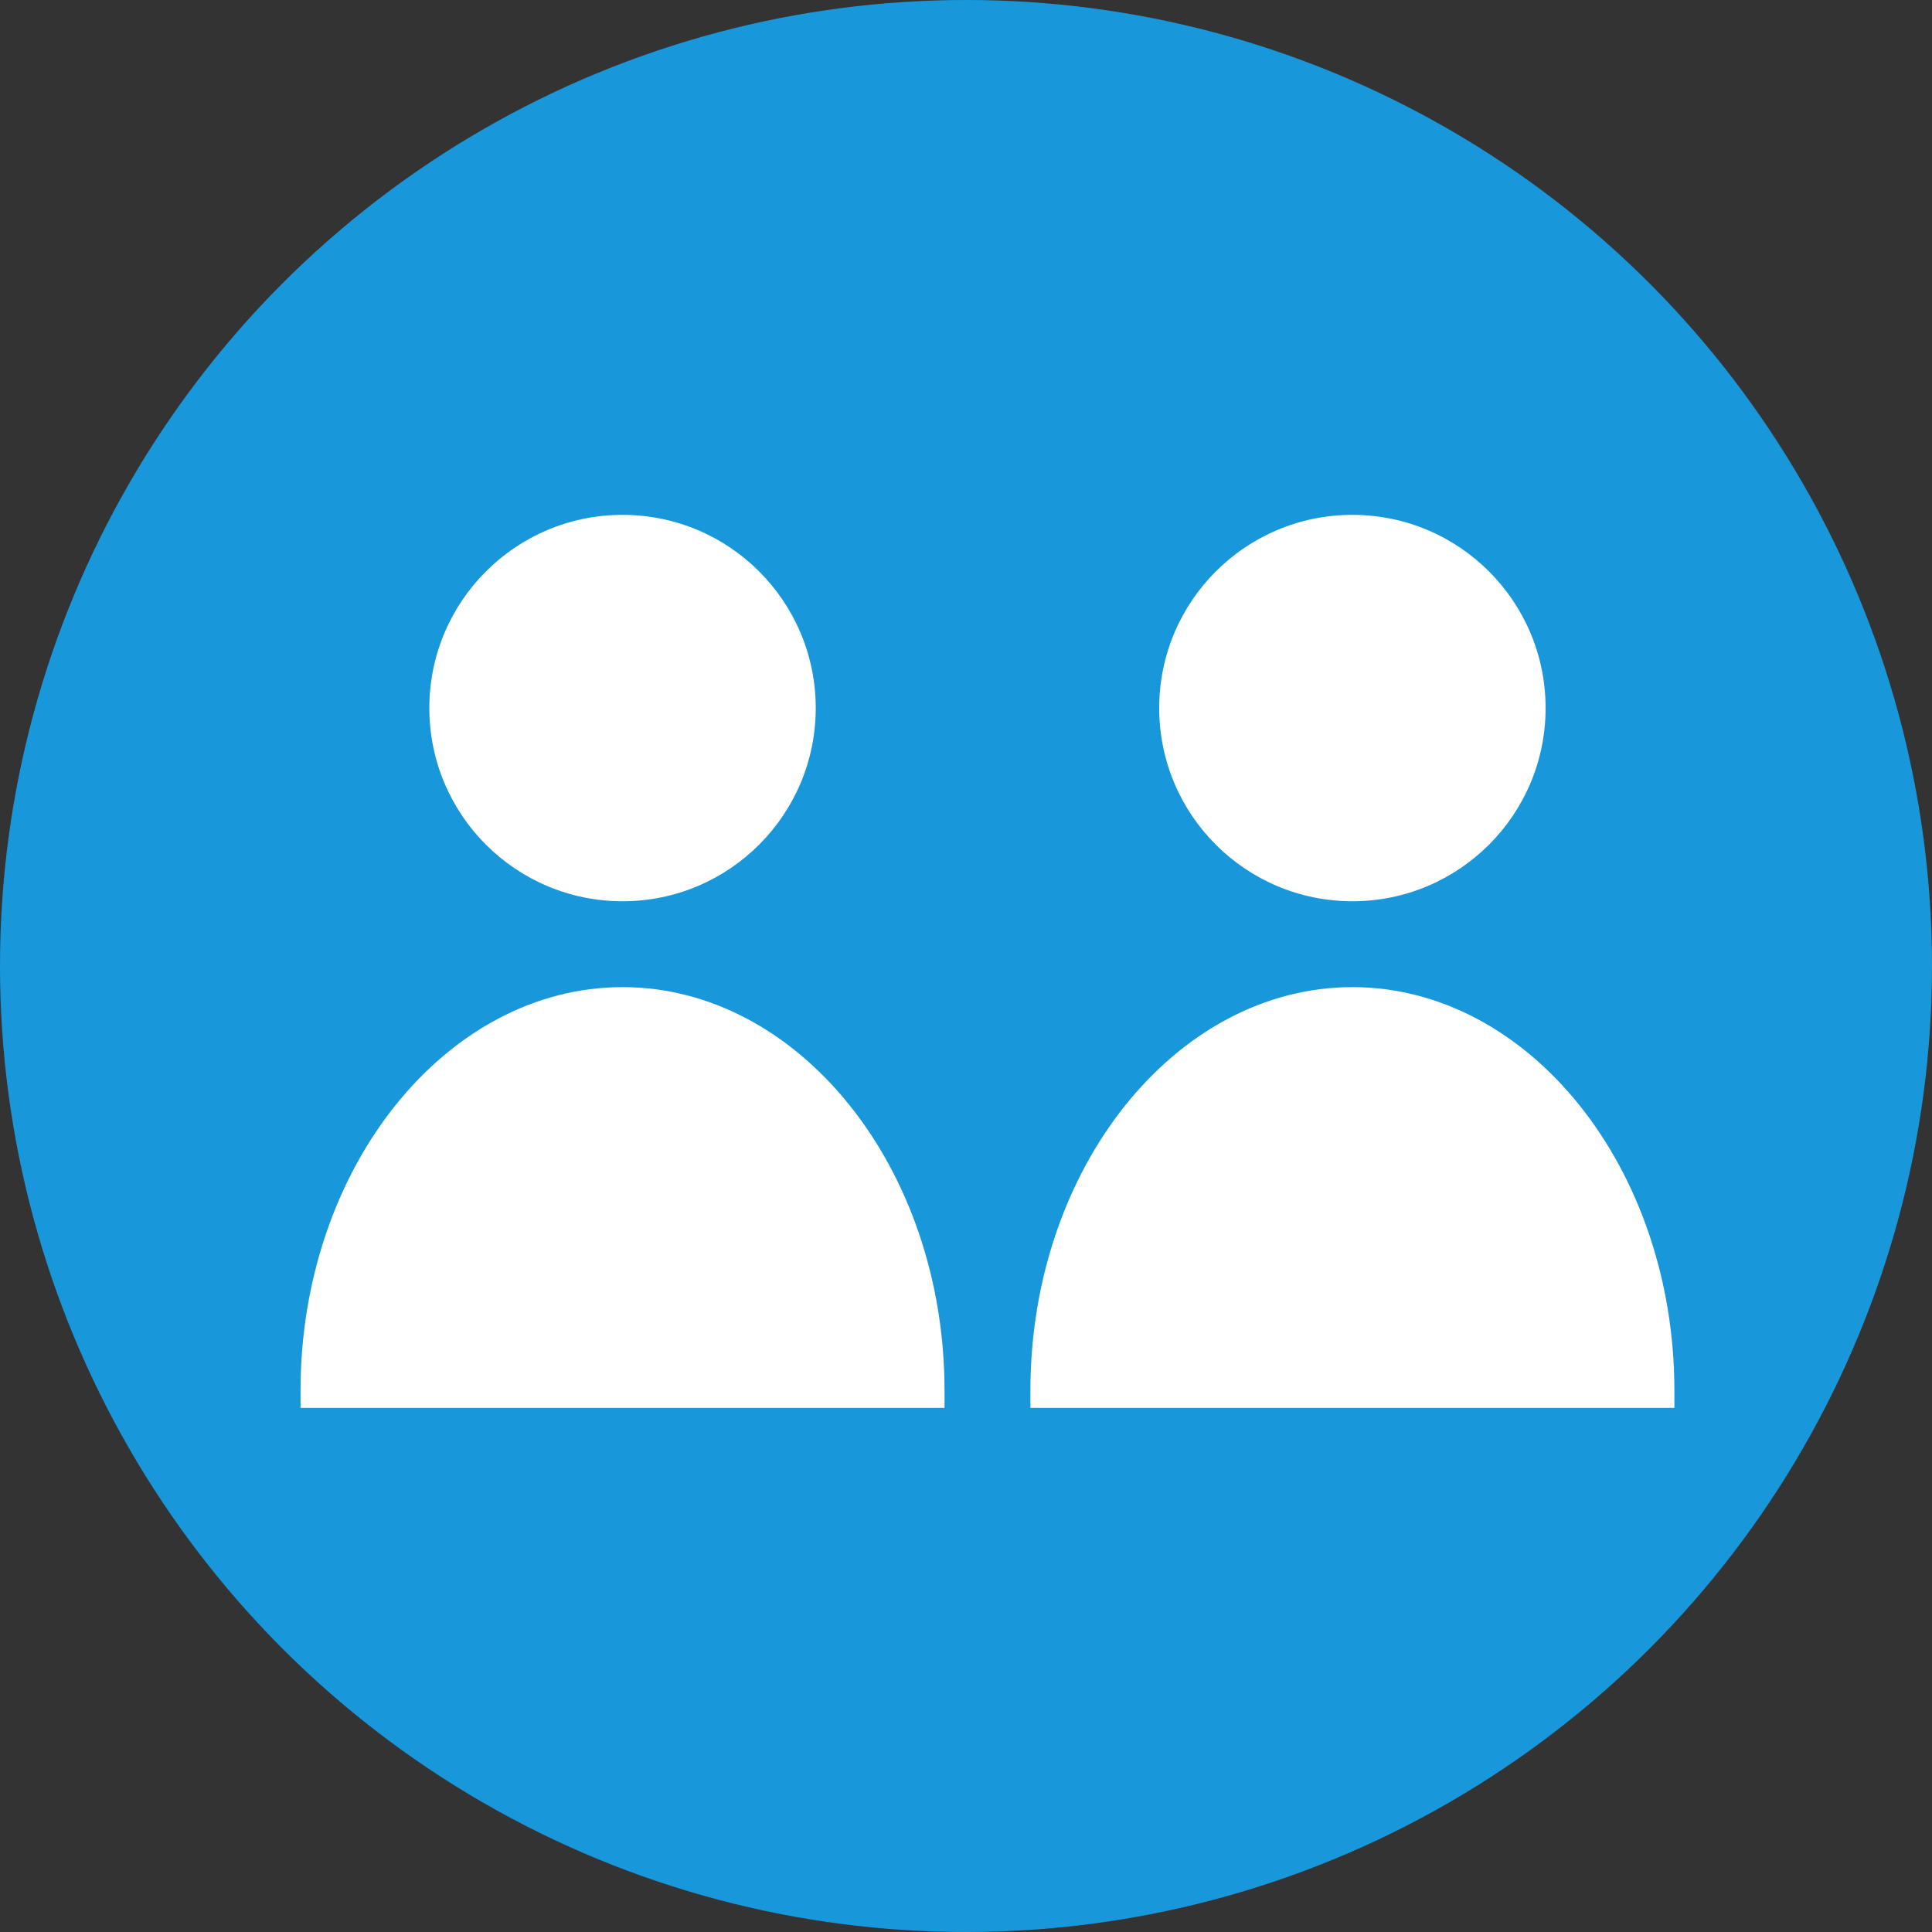 <svg version="1.1" id="レイヤー_1" xmlns="http://www.w3.org/2000/svg" x="0" y="0" viewBox="0 0 45 45" xml:space="preserve"><rect x="0" y="0" width="45" height="45" fill="#333333" stroke="none"/><style>.st1{fill:#fff}</style><g transform="translate(10257 -1019)"><circle cx="-10234.5" cy="1041.5" r="22.5" fill="#1897db"/><g transform="translate(-18 -45.608)"><path class="st1" d="M-10207.5 1087.6c-4.1 0-7.5 4.2-7.5 9.4v.4h15v-.4c0-5.2-3.4-9.4-7.5-9.4z"/><circle class="st1" cx="-10207.5" cy="1081.1" r="4.5"/></g><g transform="translate(-16 -45.608)"><path class="st1" d="M-10226.5 1087.6c-4.1 0-7.5 4.2-7.5 9.4v.4h15v-.4c0-5.2-3.4-9.4-7.5-9.4z"/><circle class="st1" cx="-10226.5" cy="1081.1" r="4.5"/></g></g></svg>